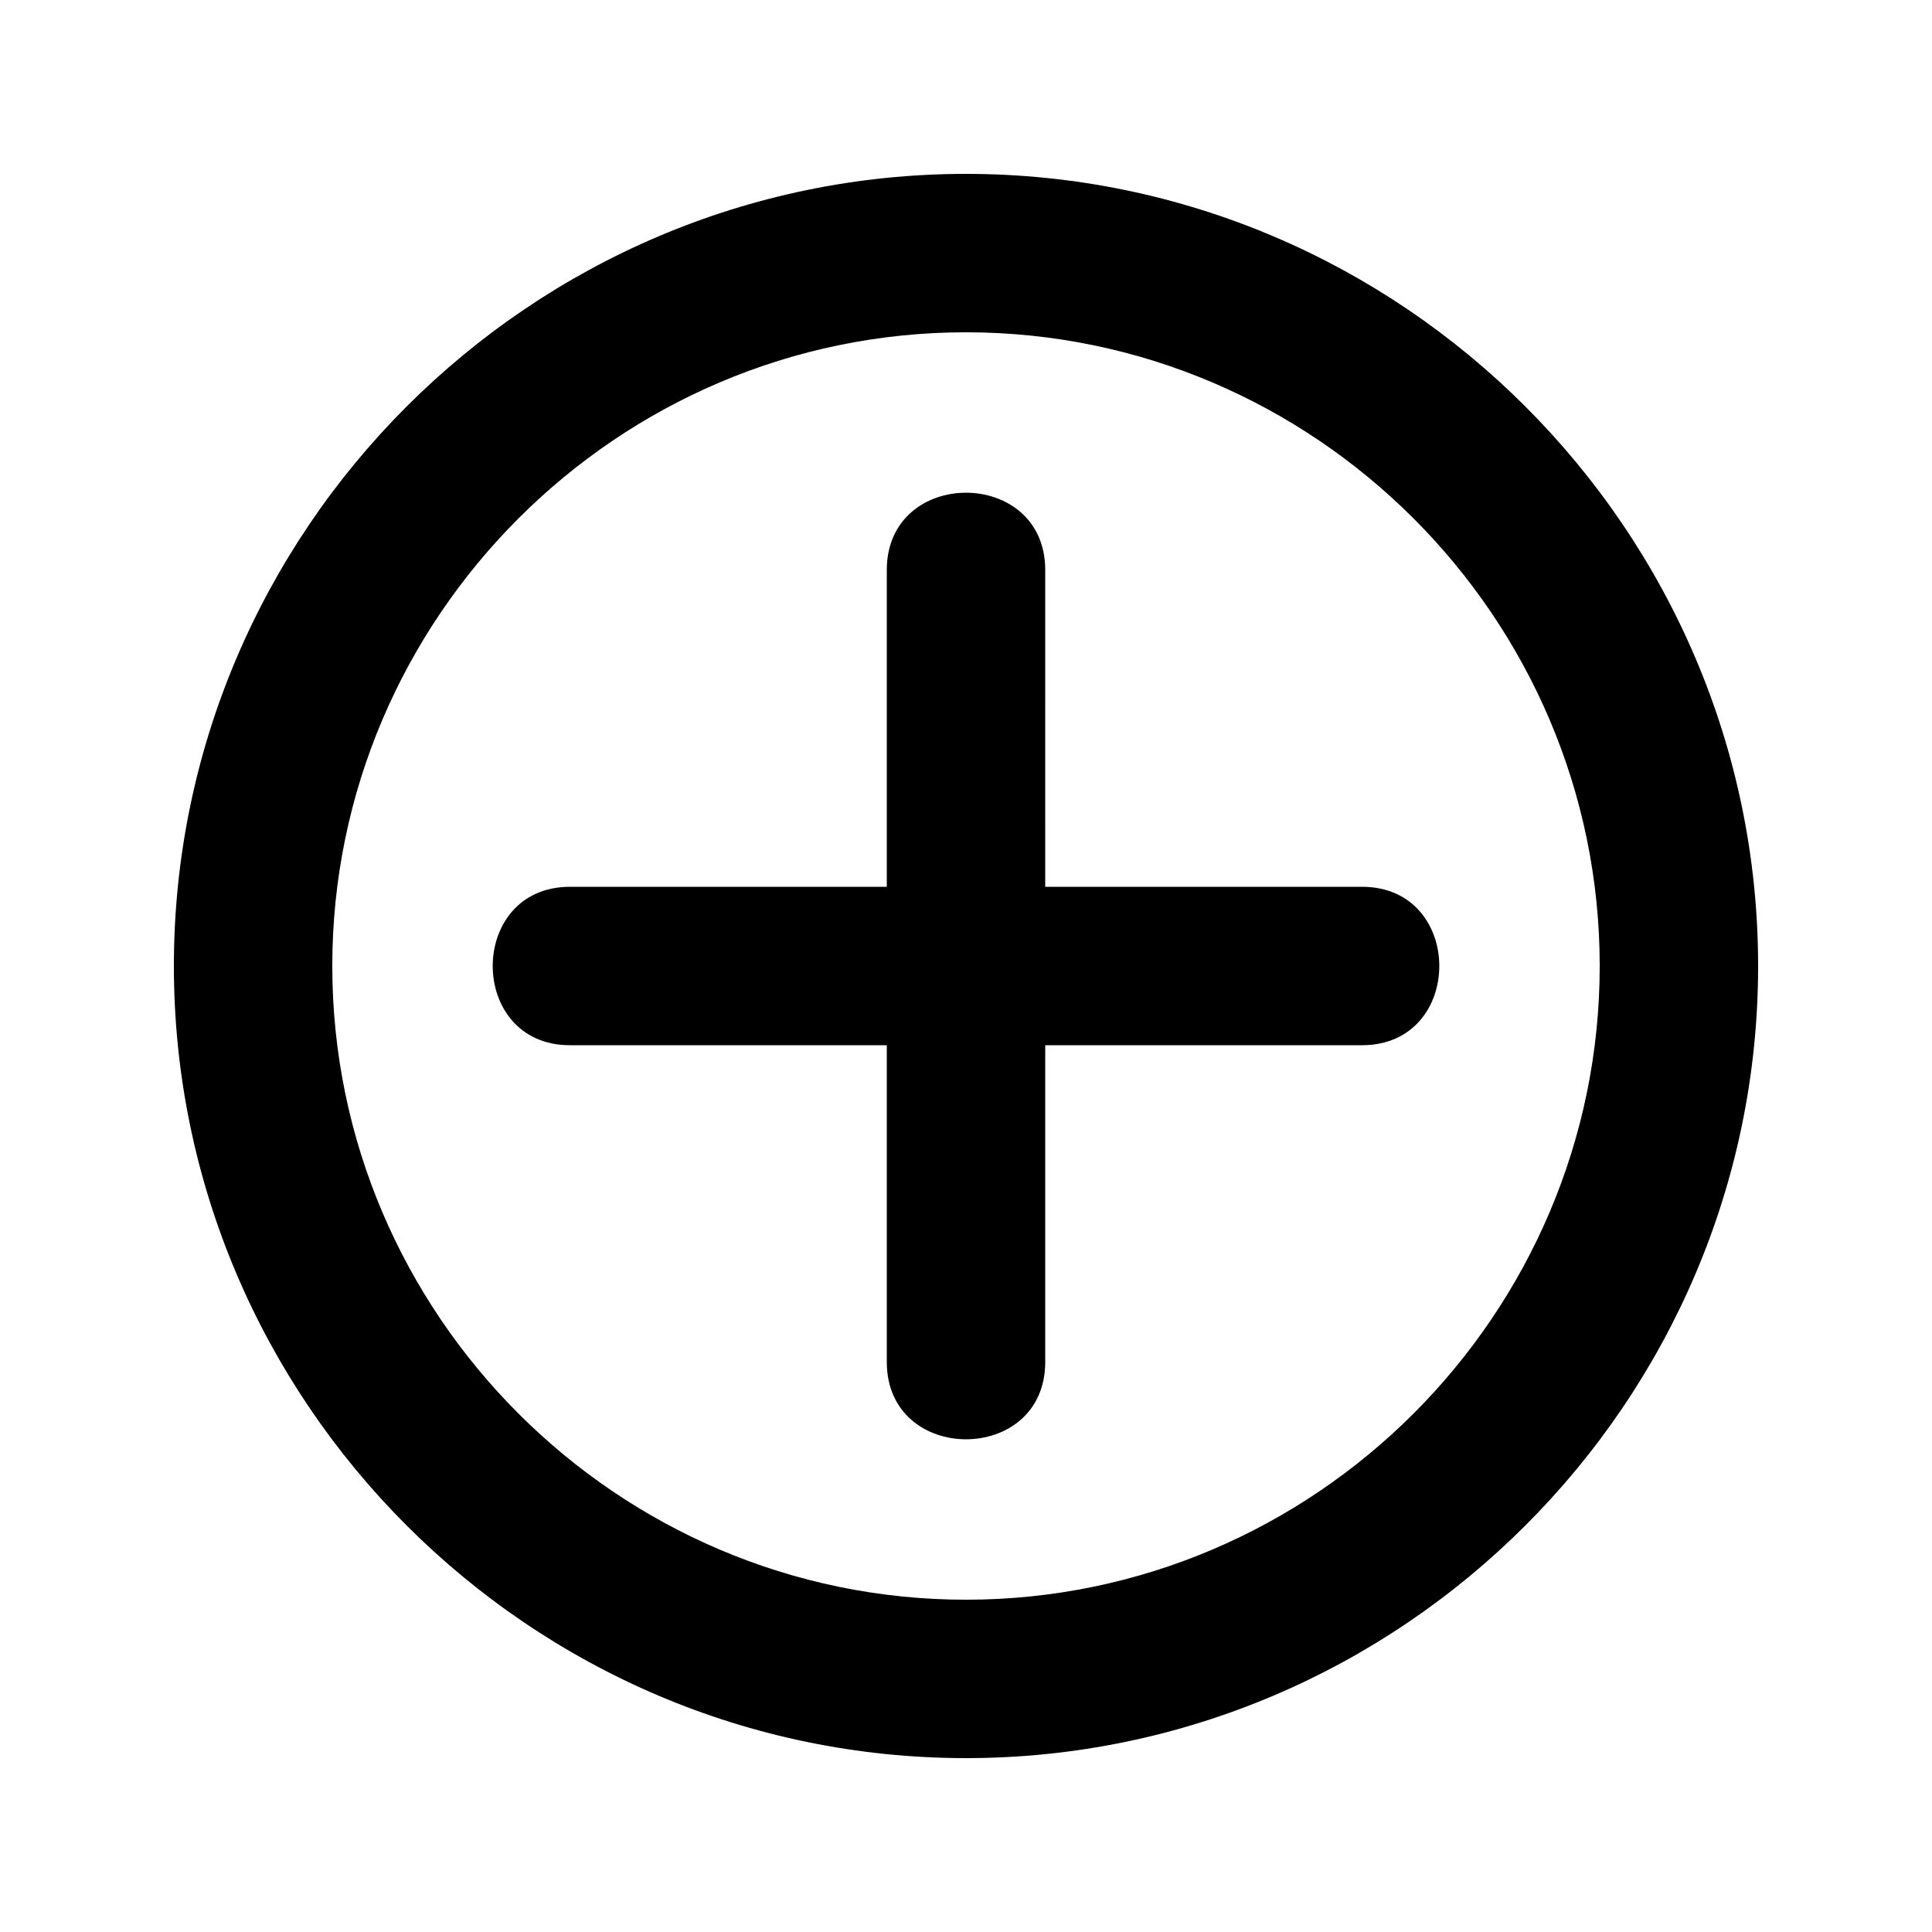<?xml version="1.0" encoding="UTF-8"?>
<!-- Uploaded to: ICON Repo, www.iconrepo.com, Generator: ICON Repo Mixer Tools -->
<svg fill="#000000" width="800px" height="800px" version="1.1" viewBox="144 144 512 512" xmlns="http://www.w3.org/2000/svg">
 <g>
  <path d="m400 190.08c-115.46 0-209.92 94.465-209.92 209.92s94.465 209.92 209.92 209.92 209.92-94.465 209.92-209.92c-0.004-115.46-94.469-209.92-209.92-209.92zm0 377.86c-92.363 0-167.94-75.57-167.94-167.94 0-92.363 75.57-167.94 167.94-167.94 92.363 0 167.94 75.57 167.94 167.94-0.004 92.367-75.574 167.94-167.94 167.94z"/>
  <path d="m504.96 379.01h-83.969l0.004-83.969c0-27.289-41.984-27.289-41.984 0v83.969h-83.969c-27.289 0-27.289 41.984 0 41.984h83.969v83.969c0 27.289 41.984 27.289 41.984 0v-83.969h83.969c27.289 0 27.289-41.984-0.004-41.984z"/>
 </g>
</svg>